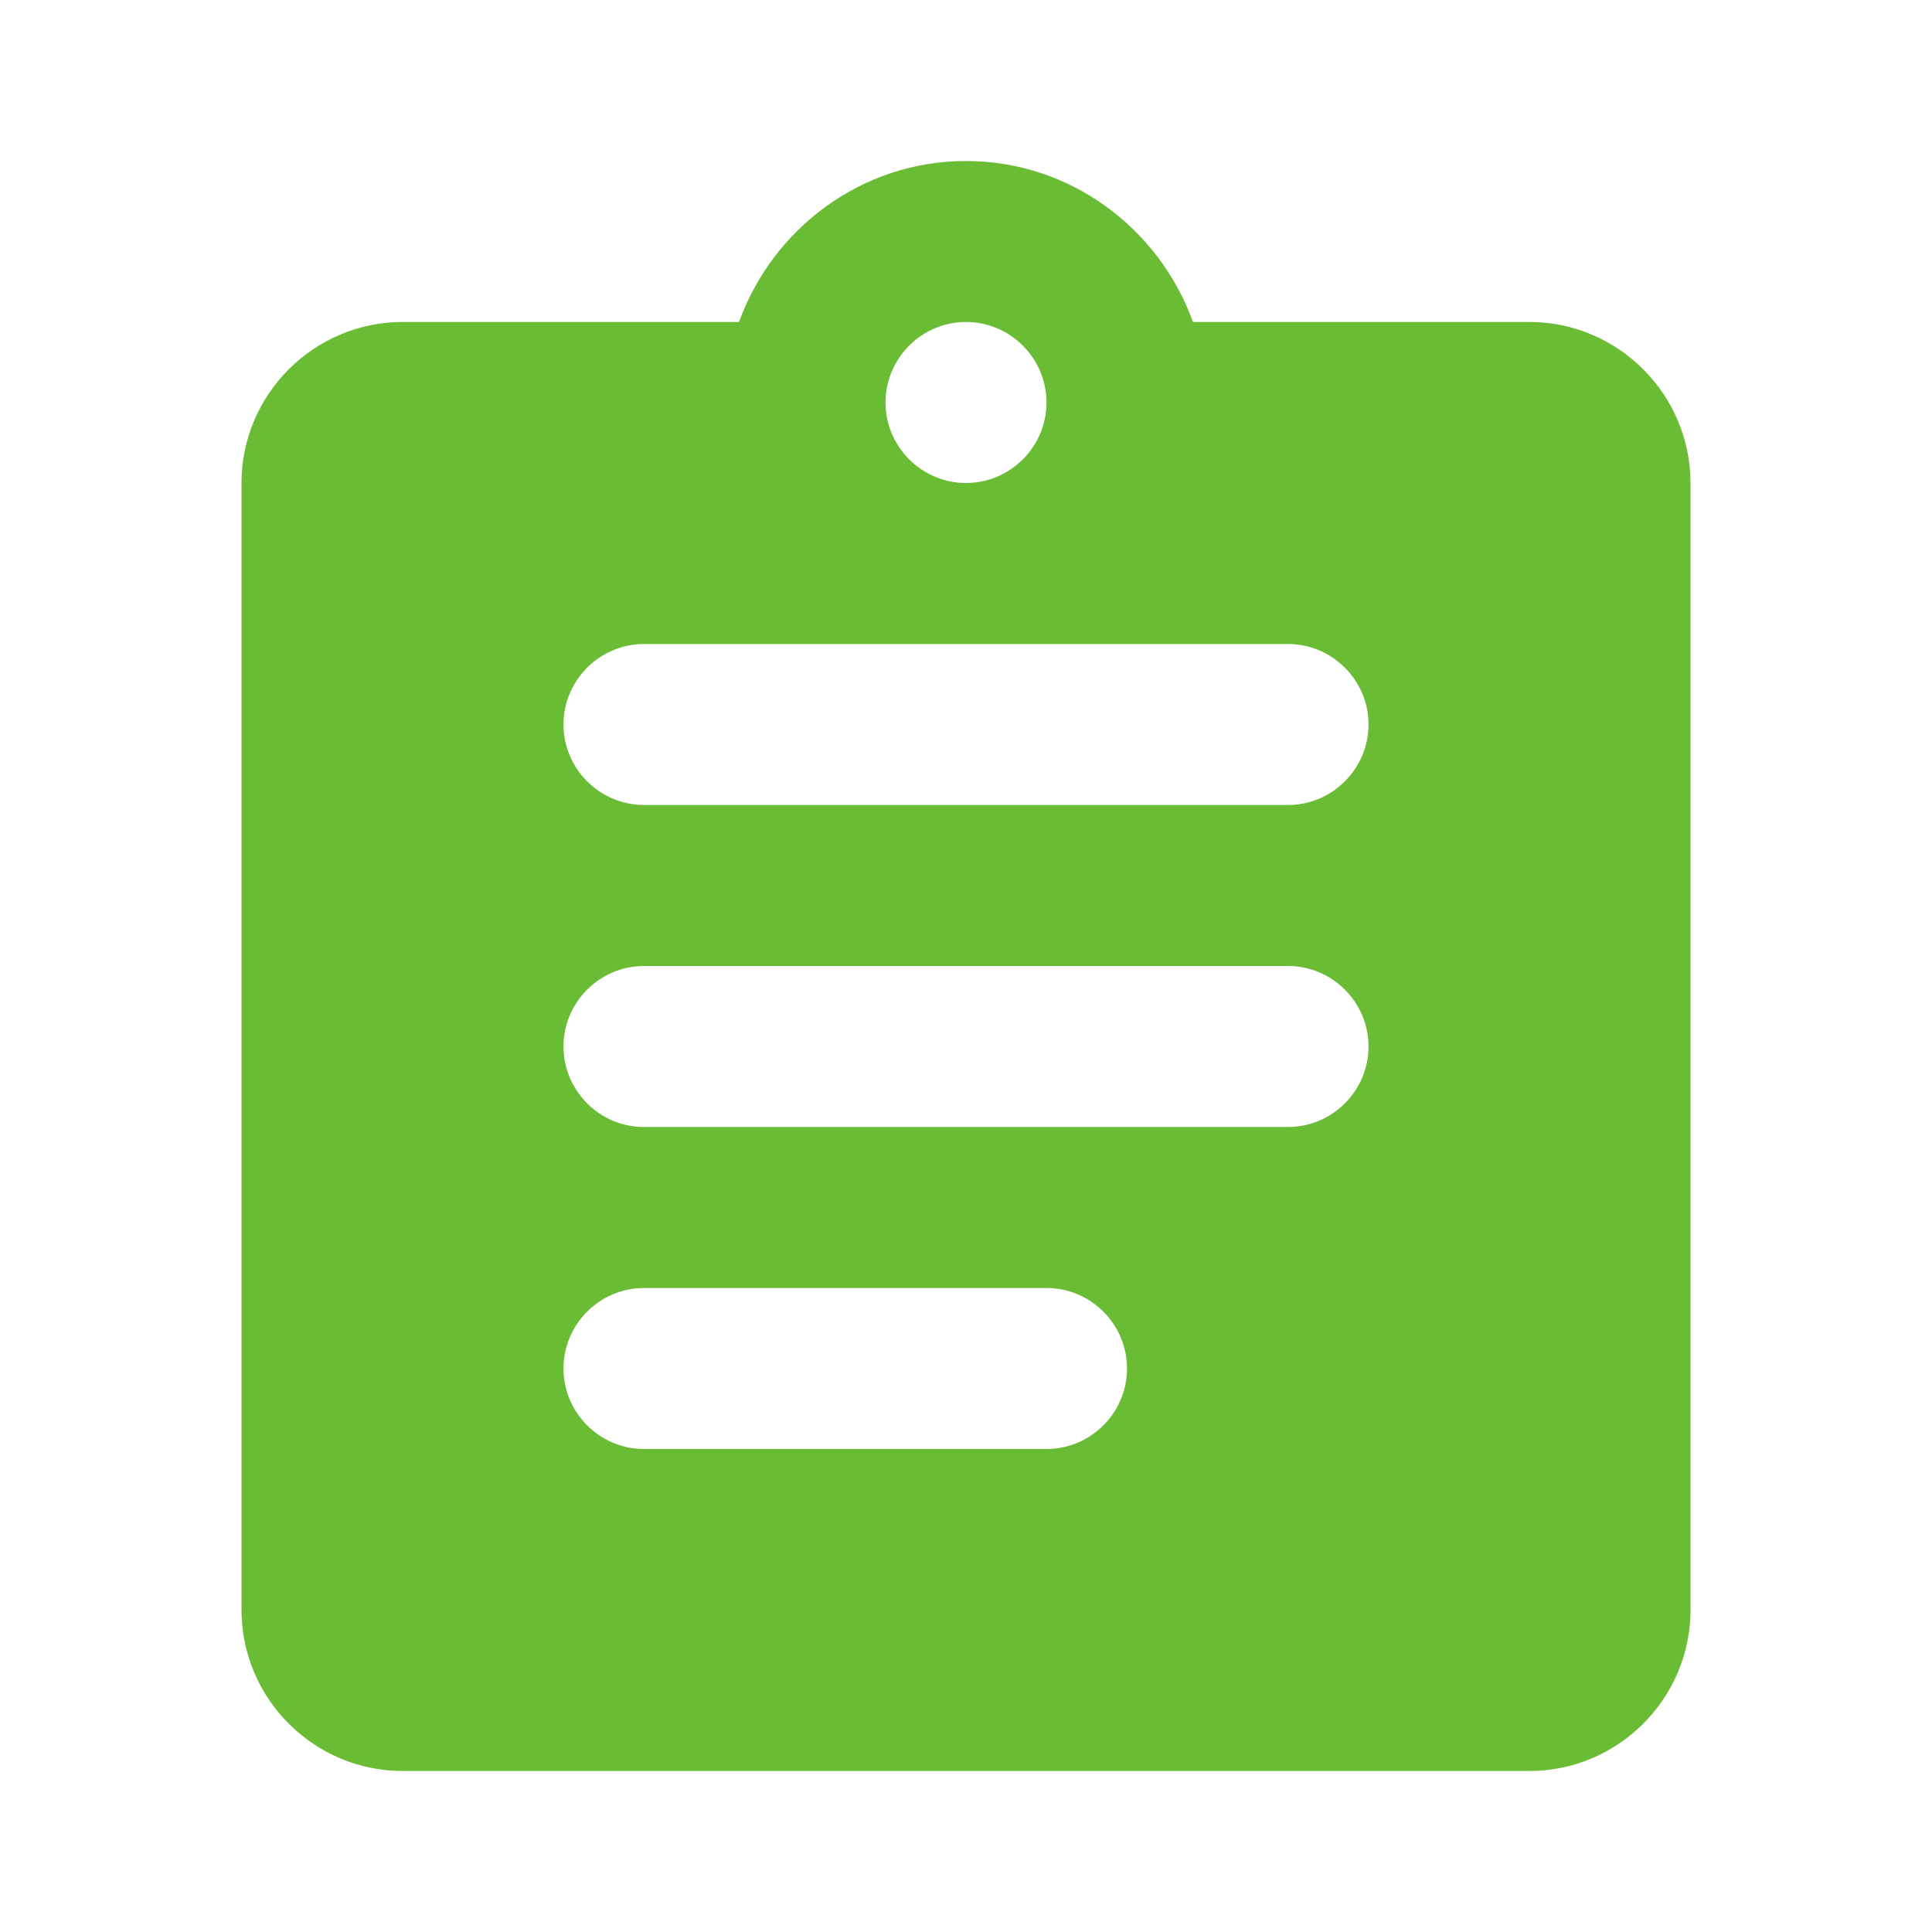 <?xml version="1.0" encoding="UTF-8"?>
<svg width="44px" height="44px" viewBox="0 0 44 44" version="1.1" xmlns="http://www.w3.org/2000/svg" xmlns:xlink="http://www.w3.org/1999/xlink">
    <title>291E7439-FDD0-4114-89D5-9F8757D7589E</title>
    <g id="TextMagic" stroke="none" stroke-width="1" fill="none" fill-rule="evenodd">
        <g id="Home" transform="translate(-1039, -1761)">
            <g id="Group-3" transform="translate(0, 1359)">
                <g id="-Round-/-Action-/-assignment" transform="translate(1039, 402)">
                    <polygon id="Path" points="0 0 44 0 44 44 0 44"></polygon>
                    <path d="M34.833,7.333 L27.17,7.333 C26.4,5.207 24.383,3.667 22,3.667 C19.617,3.667 17.6,5.207 16.83,7.333 L9.167,7.333 C7.15,7.333 5.5,8.983 5.5,11 L5.5,36.667 C5.5,38.683 7.15,40.333 9.167,40.333 L34.833,40.333 C36.85,40.333 38.5,38.683 38.5,36.667 L38.5,11 C38.5,8.983 36.85,7.333 34.833,7.333 Z M22,7.333 C23.008,7.333 23.833,8.158 23.833,9.167 C23.833,10.175 23.008,11 22,11 C20.992,11 20.167,10.175 20.167,9.167 C20.167,8.158 20.992,7.333 22,7.333 Z M23.833,33 L14.667,33 C13.658,33 12.833,32.175 12.833,31.167 C12.833,30.158 13.658,29.333 14.667,29.333 L23.833,29.333 C24.842,29.333 25.667,30.158 25.667,31.167 C25.667,32.175 24.842,33 23.833,33 Z M29.333,25.667 L14.667,25.667 C13.658,25.667 12.833,24.842 12.833,23.833 C12.833,22.825 13.658,22 14.667,22 L29.333,22 C30.342,22 31.167,22.825 31.167,23.833 C31.167,24.842 30.342,25.667 29.333,25.667 Z M29.333,18.333 L14.667,18.333 C13.658,18.333 12.833,17.508 12.833,16.5 C12.833,15.492 13.658,14.667 14.667,14.667 L29.333,14.667 C30.342,14.667 31.167,15.492 31.167,16.5 C31.167,17.508 30.342,18.333 29.333,18.333 Z" id="🔹Icon-Color" fill="#69BC34"></path>
                </g>
            </g>
        </g>
    </g>
</svg>